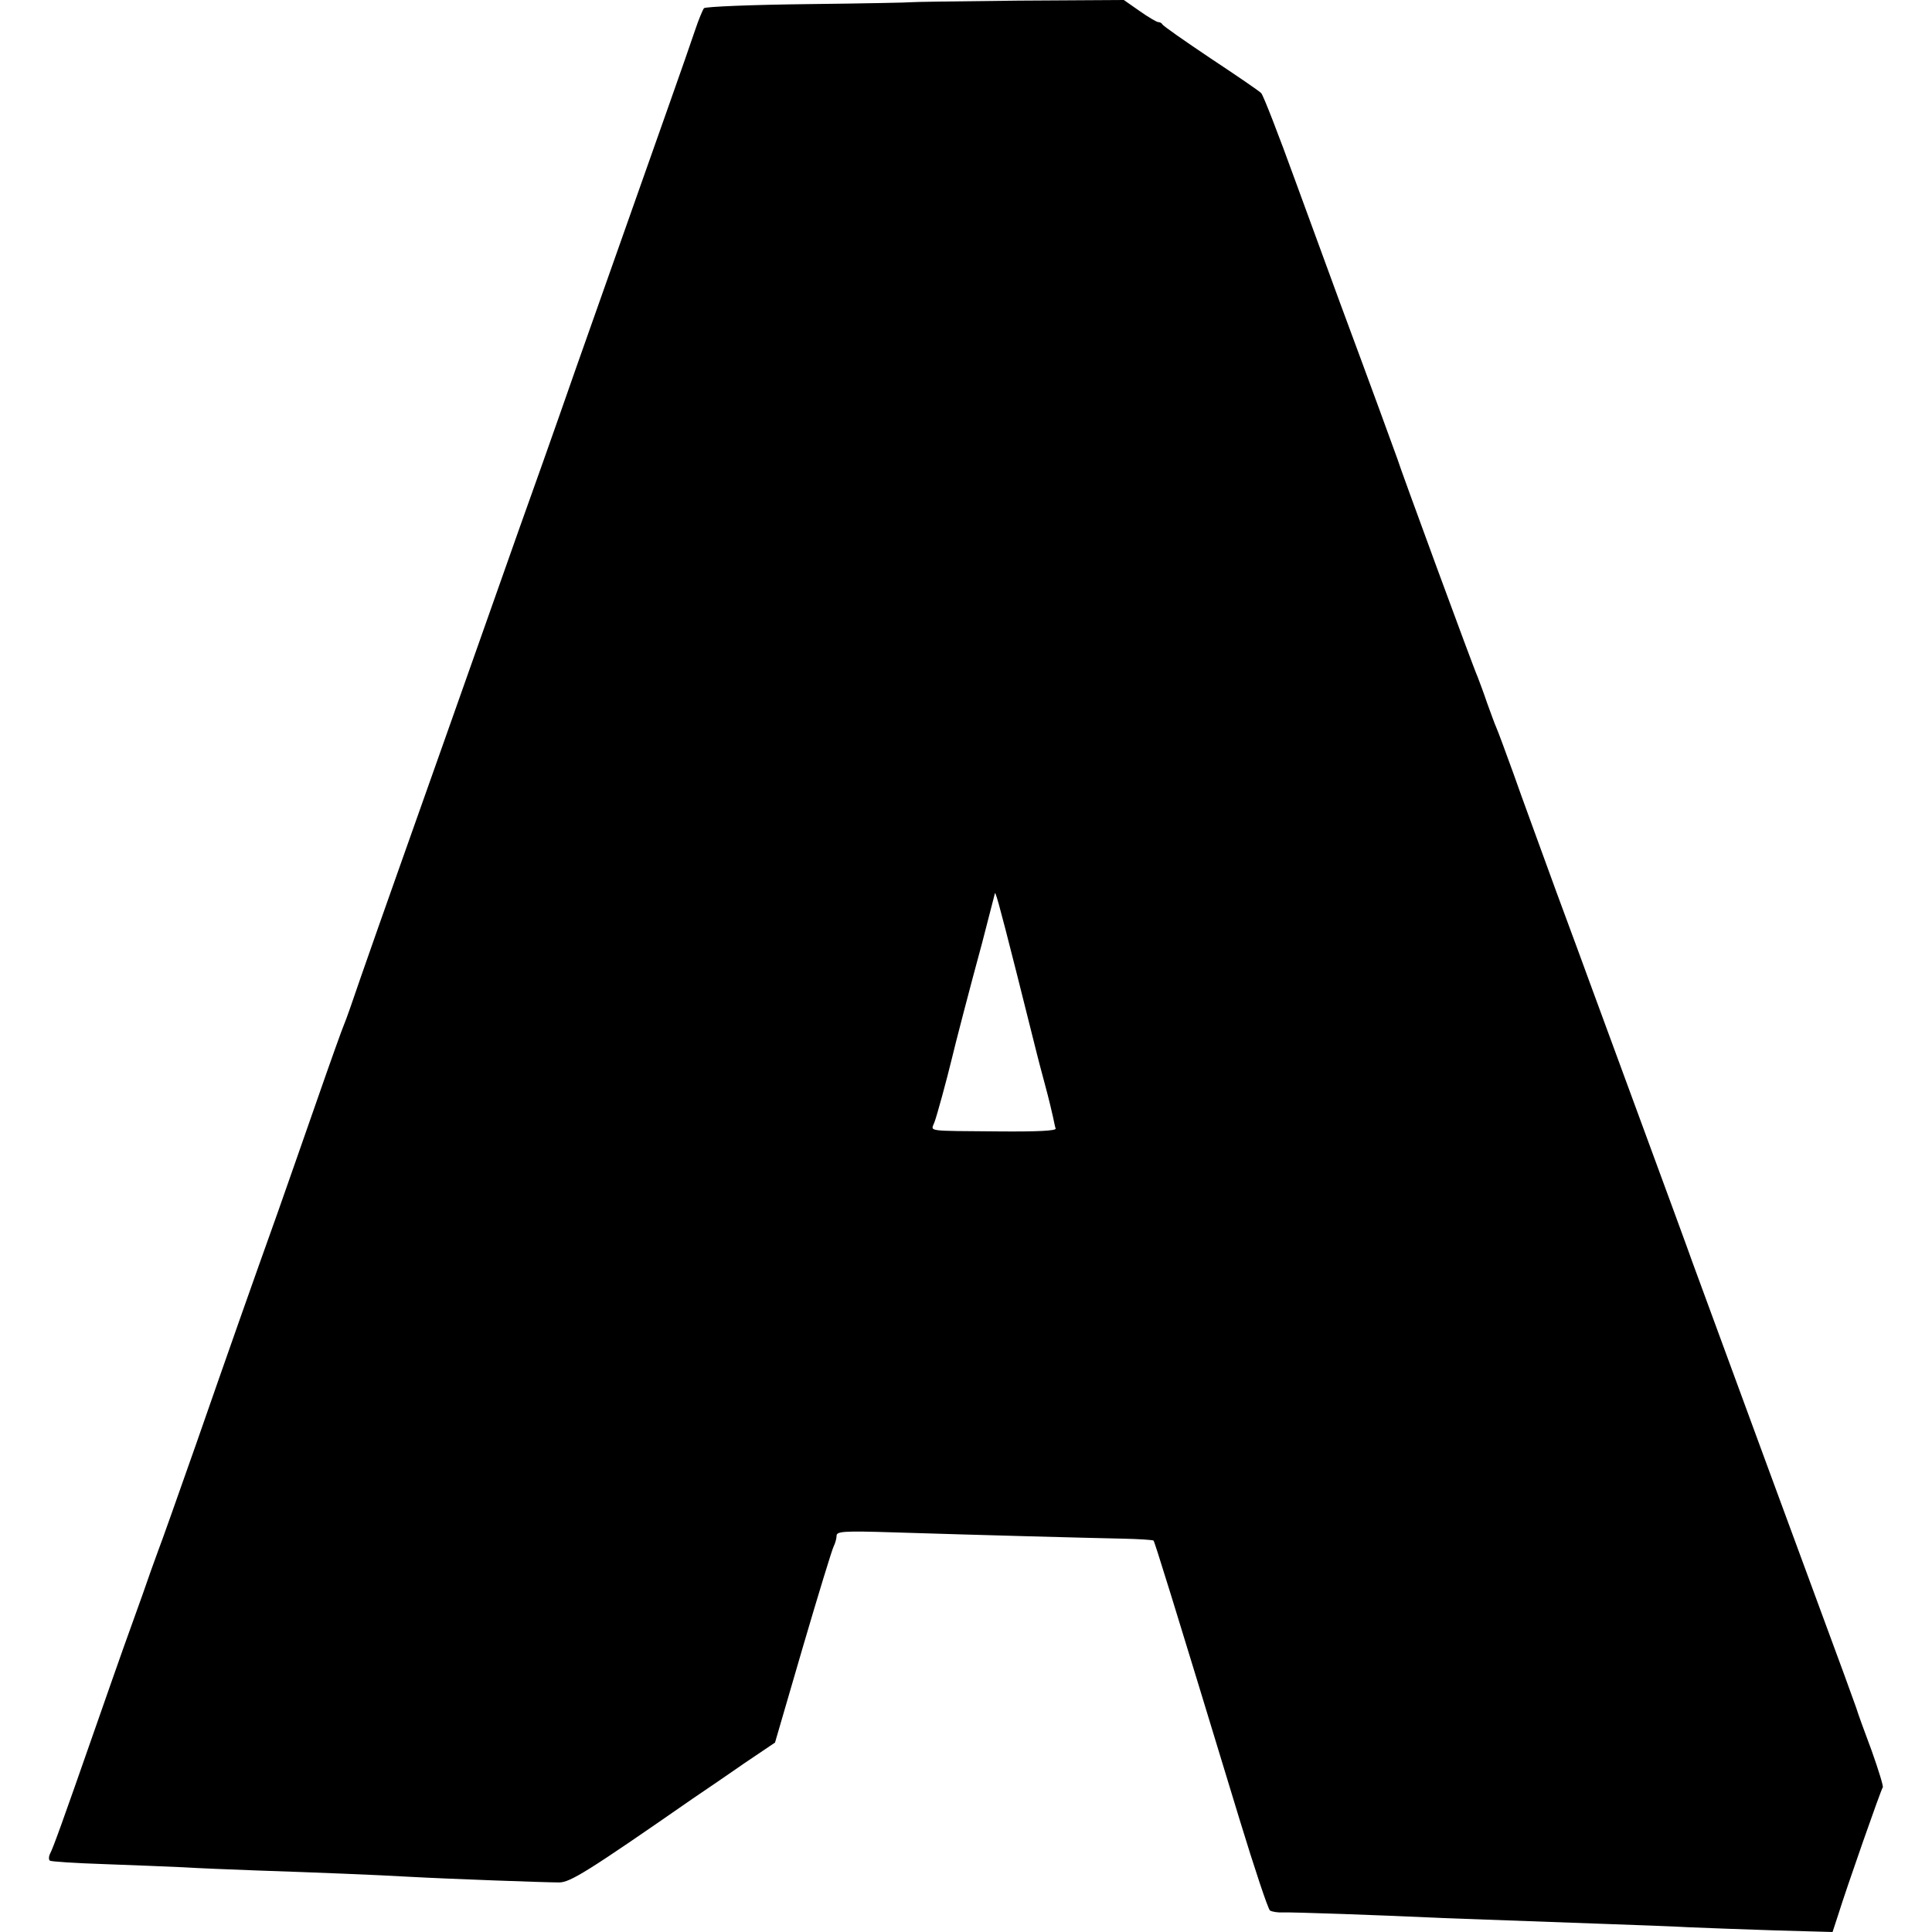 <?xml version="1.0" standalone="no"?>
<!DOCTYPE svg PUBLIC "-//W3C//DTD SVG 20010904//EN"
 "http://www.w3.org/TR/2001/REC-SVG-20010904/DTD/svg10.dtd">
<svg version="1.0" xmlns="http://www.w3.org/2000/svg"
 width="612pt" height="612pt" viewBox="0 0 612 612"
 preserveAspectRatio="xMidYMid meet">
<g transform="translate(0,612) scale(0.1,-0.1)"
fill="#000000" stroke="none">
<path d="M2886 6113 c-1 -1 -147 -4 -324 -6 -178 -2 -327 -8 -332 -13 -4 -5
-17 -36 -28 -69 -11 -33 -48 -139 -82 -235 -68 -193 -108 -306 -295 -835 -69
-198 -151 -429 -181 -512 -72 -205 -148 -418 -229 -648 -37 -104 -103 -291
-147 -415 -44 -124 -100 -283 -125 -355 -24 -71 -48 -139 -53 -150 -5 -11 -43
-117 -84 -235 -41 -118 -98 -280 -126 -360 -83 -232 -151 -425 -259 -735 -56
-159 -110 -312 -121 -340 -10 -27 -32 -88 -48 -135 -17 -47 -44 -123 -61 -170
-17 -47 -55 -157 -86 -245 -112 -321 -137 -389 -146 -406 -5 -10 -5 -20 -1
-23 4 -3 82 -8 173 -11 90 -3 203 -8 250 -10 47 -3 150 -7 230 -10 205 -7 380
-14 484 -20 127 -7 433 -18 476 -18 35 0 90 34 424 266 39 26 113 77 165 113
l95 64 88 302 c49 167 93 311 98 320 5 10 9 25 9 33 0 14 21 16 178 11 286 -9
630 -18 729 -20 50 -1 94 -4 97 -6 4 -5 55 -168 273 -885 47 -154 90 -283 96
-287 7 -4 26 -7 42 -6 30 1 297 -8 510 -18 105 -4 161 -6 525 -19 85 -3 198
-7 250 -10 52 -2 176 -7 275 -10 l180 -5 17 52 c28 90 137 401 142 406 3 2
-13 54 -35 116 -23 61 -45 122 -49 136 -5 14 -22 61 -38 105 -43 116 -458
1243 -481 1307 -10 29 -85 233 -166 453 -81 220 -153 416 -160 435 -7 19 -54
148 -105 285 -50 138 -112 306 -136 375 -25 69 -49 134 -54 145 -5 11 -18 47
-30 80 -11 33 -25 69 -29 80 -12 25 -251 676 -254 690 -3 9 -88 242 -182 495
-23 63 -87 237 -141 385 -54 149 -103 275 -109 280 -5 6 -77 55 -160 110 -82
55 -151 103 -153 108 -2 4 -8 7 -13 7 -5 0 -32 16 -59 35 l-50 35 -336 -2
c-185 -2 -336 -4 -338 -5z m335 -3078 c33 -132 62 -247 64 -255 2 -8 13 -51
25 -95 12 -44 23 -91 26 -105 3 -14 6 -30 8 -35 2 -7 -58 -10 -178 -9 -238 2
-217 -1 -206 29 8 21 38 131 56 205 7 31 56 220 95 363 21 82 39 151 40 155 1
14 10 -16 70 -253z"/>
</g>
</svg>
